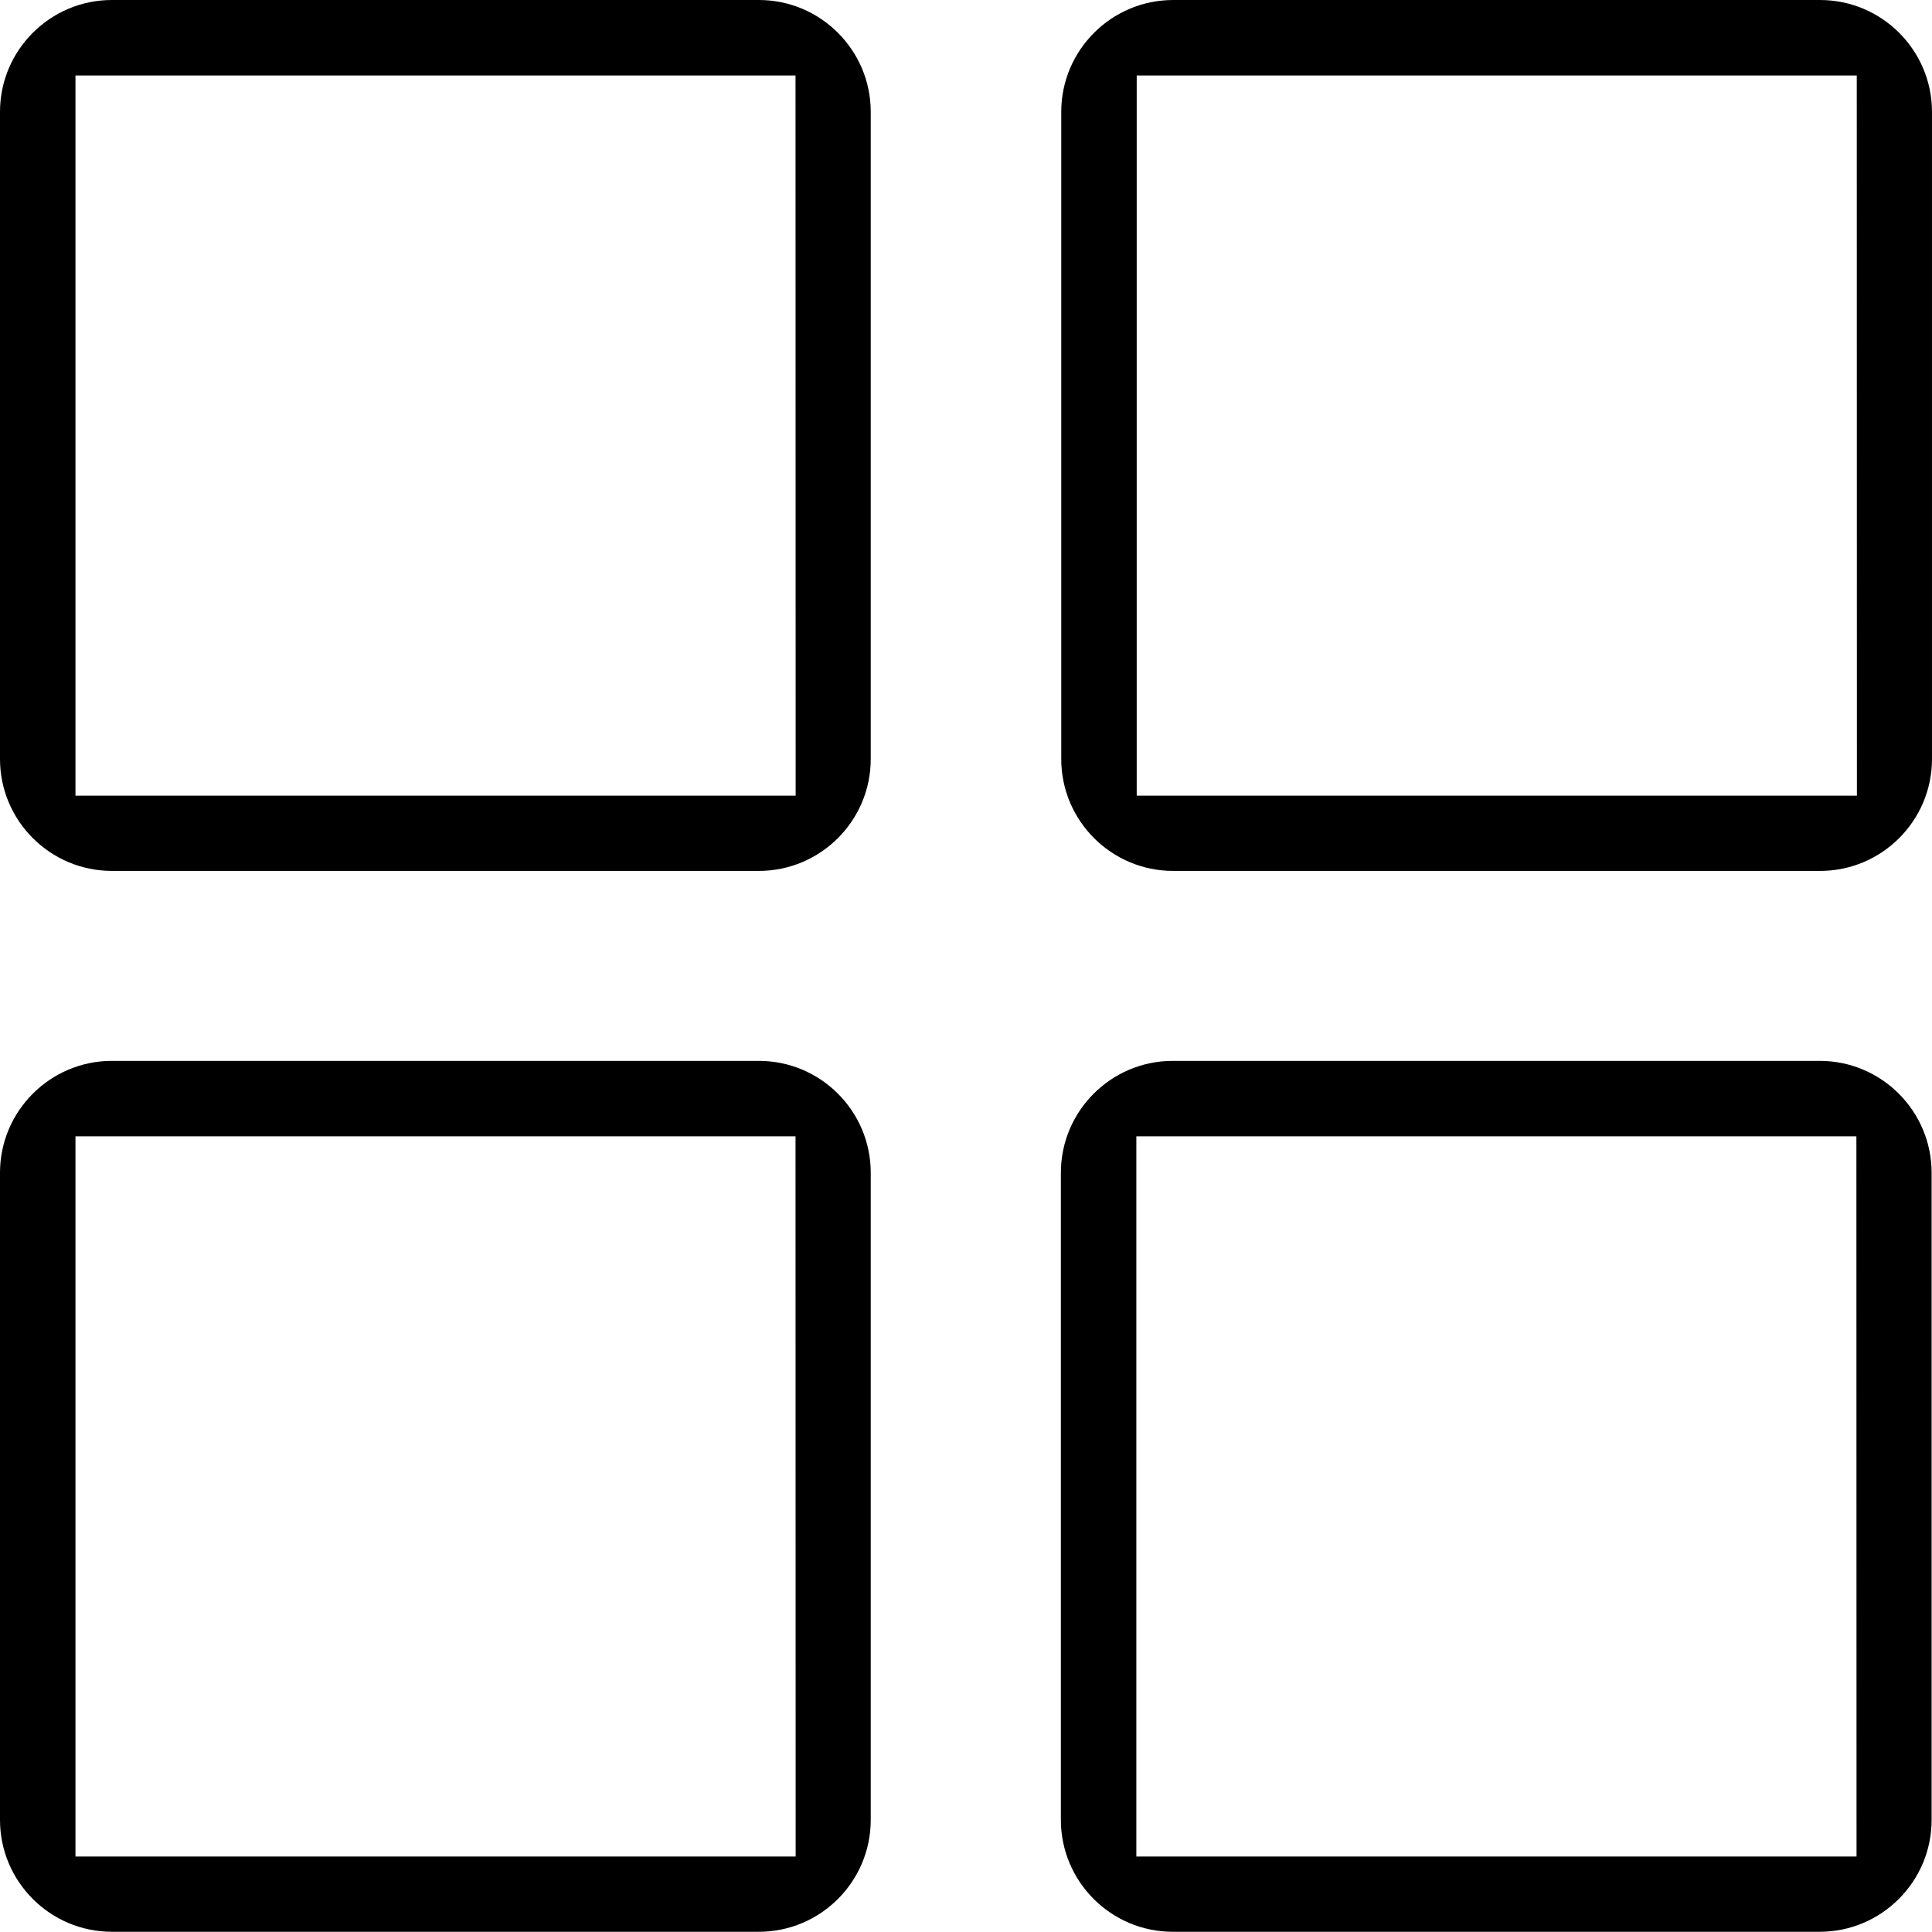 <svg xmlns="http://www.w3.org/2000/svg" viewBox="0 0 896 896" preserveAspectRatio="xMinYMin meet">
  <path d="M844.117.005h-300.059c-28.616 0-51.886 23.277-51.886 51.891v300.119c0 28.607 23.271 51.886 51.886 51.886h300.059c28.608 0 51.875-23.28 51.875-51.886V51.896c0-28.614-23.269-51.891-51.876-51.891zm17.055 369h-334v-334H861.109l.063 334zM843.945 492h-300.059C515.27 492 492 515.277 492 543.891v300.119c0 28.607 23.271 51.886 51.886 51.886h300.059c28.608 0 51.876-23.28 51.876-51.886V543.891c0-28.614-23.269-51.891-51.876-51.891zM861 861H527V527h333.937L861 861zM351.945 0H51.886C23.27 0 0 23.277 0 51.891v300.119c0 28.607 23.271 51.886 51.886 51.886h300.059c28.608 0 51.876-23.28 51.876-51.886V51.891C403.82 23.277 380.551 0 351.945 0zM369 369H35V35h333.937L369 369zM351.945 492H51.886C23.27 492 0 515.277 0 543.891v300.119c0 28.607 23.271 51.886 51.886 51.886h300.059c28.608 0 51.876-23.28 51.876-51.886V543.891c0-28.614-23.269-51.891-51.876-51.891zM369 861H35V527h333.937L369 861z"/>
</svg>
